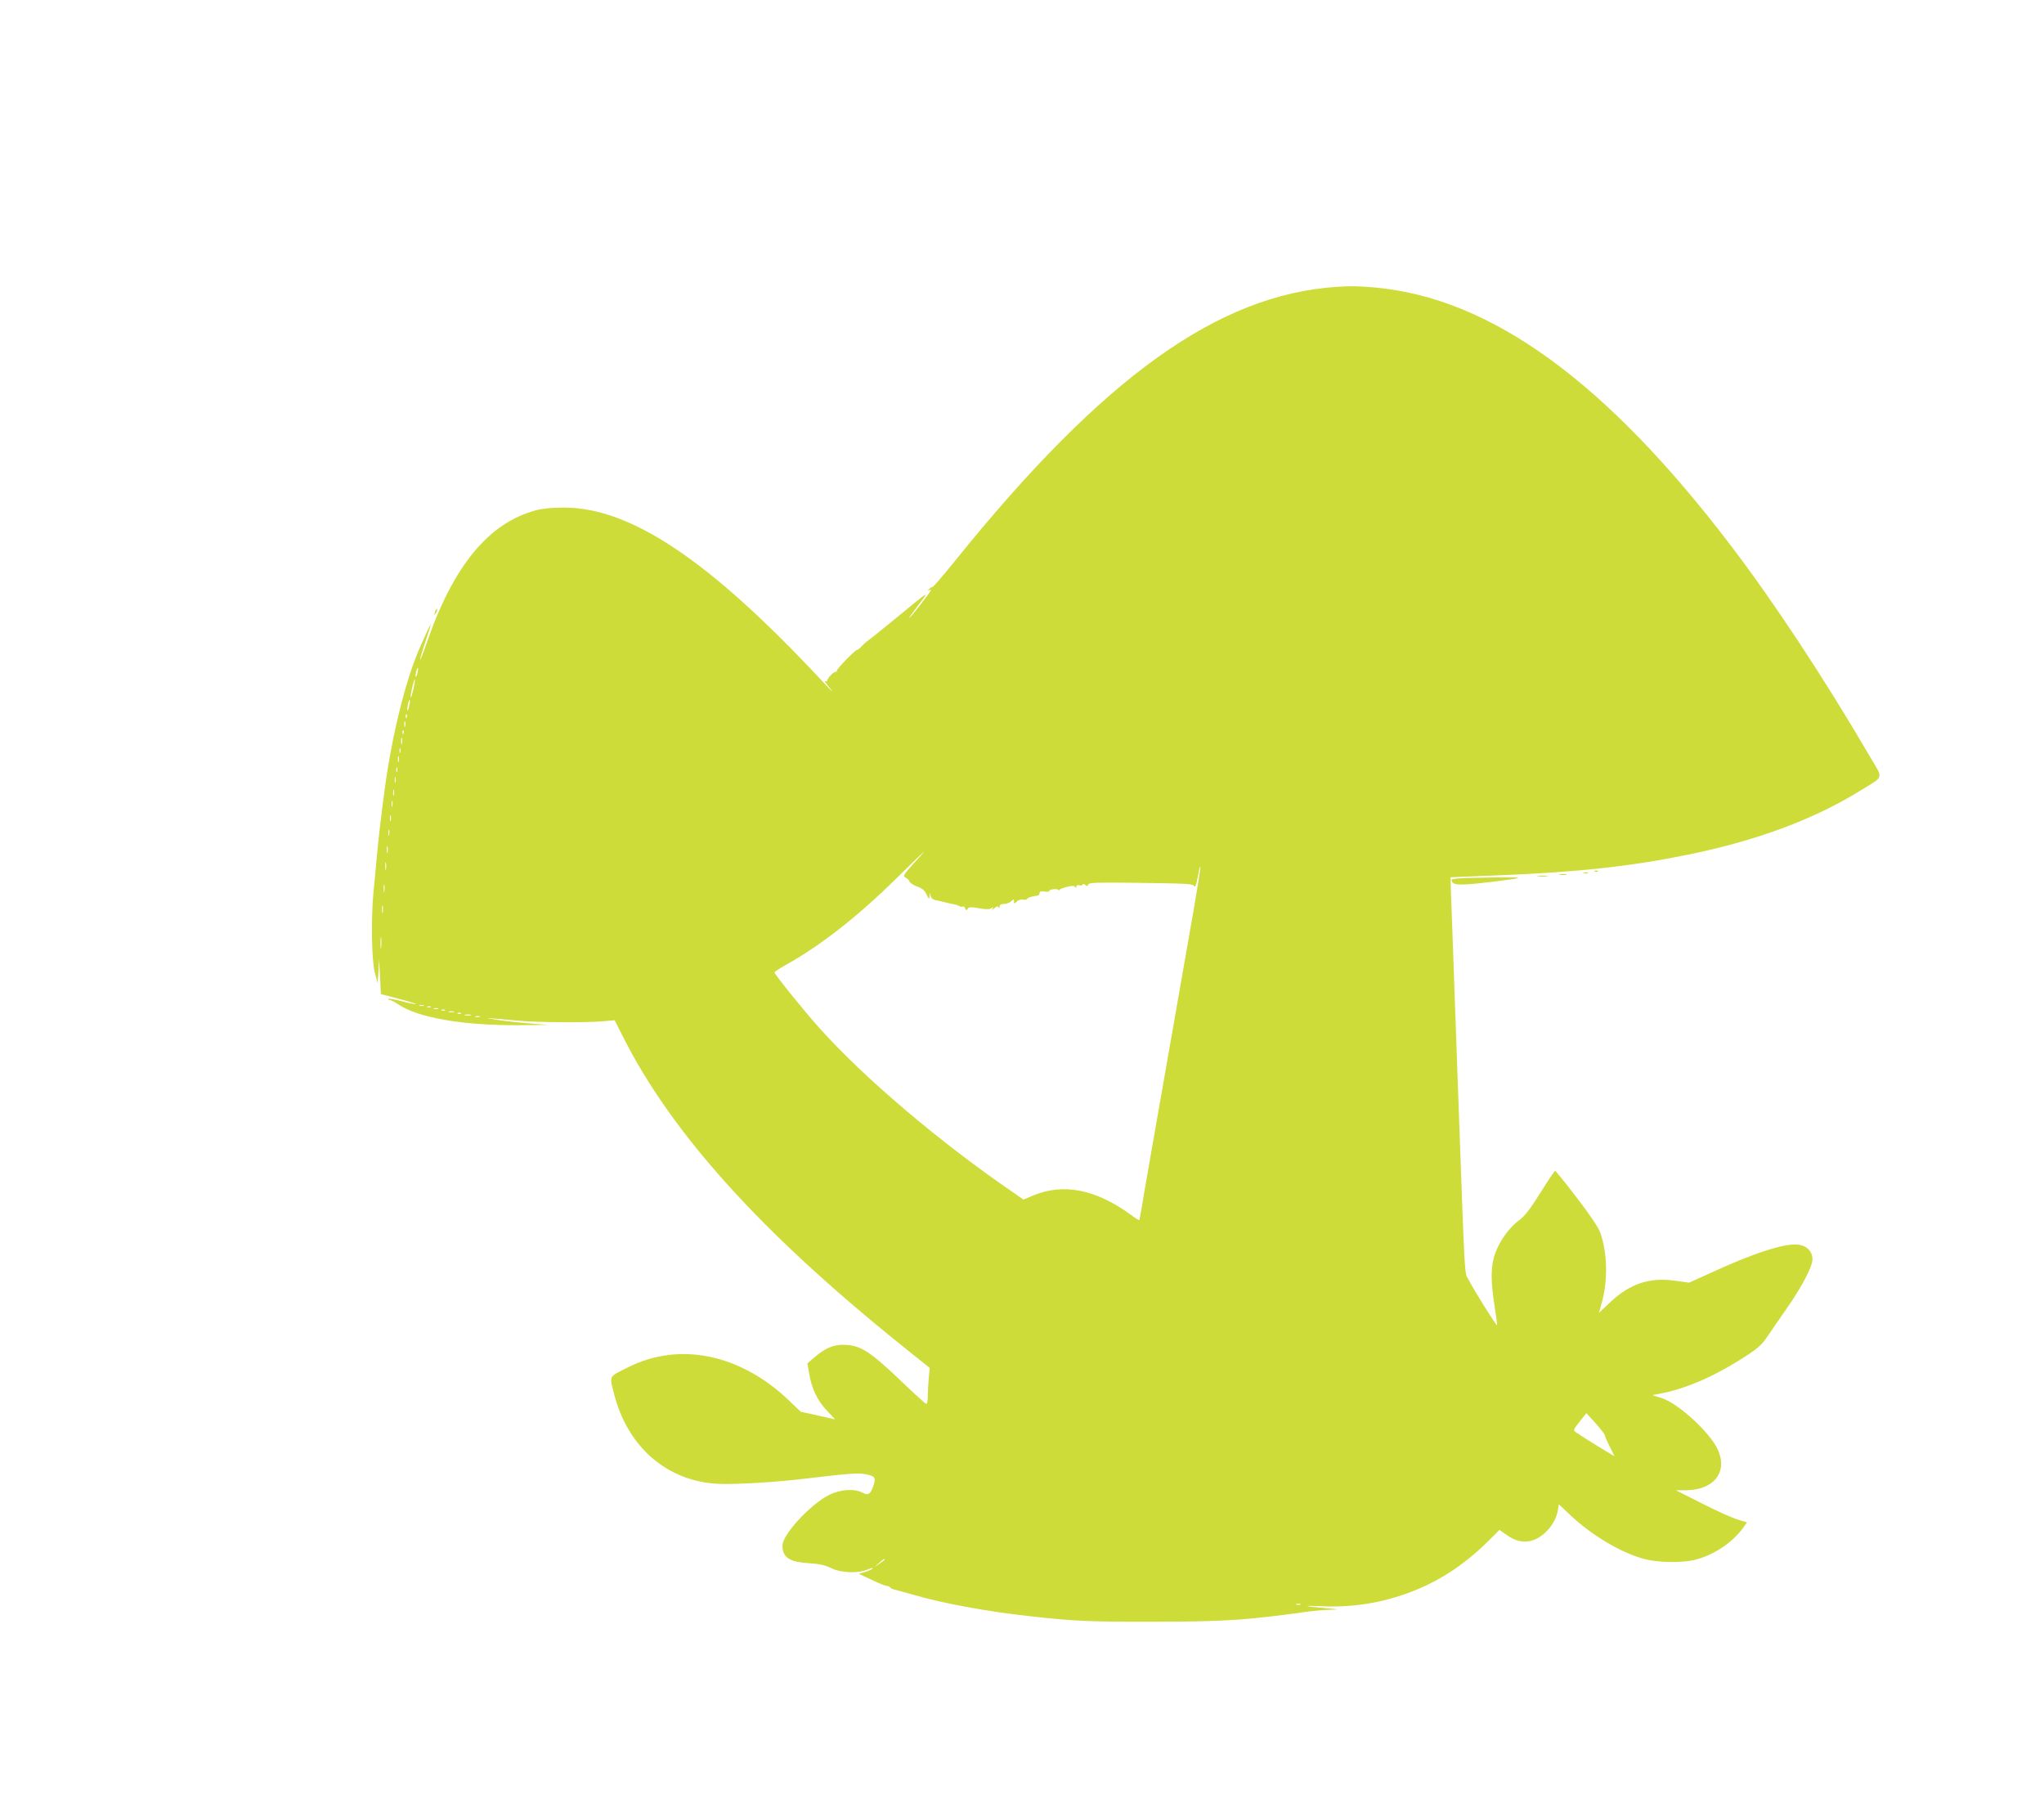 <?xml version="1.0" standalone="no"?>
<!DOCTYPE svg PUBLIC "-//W3C//DTD SVG 20010904//EN"
 "http://www.w3.org/TR/2001/REC-SVG-20010904/DTD/svg10.dtd">
<svg version="1.0" xmlns="http://www.w3.org/2000/svg"
 width="1280pt" height="1132pt" viewBox="0 0 1280 1132"
 preserveAspectRatio="xMidYMid meet">
<g transform="translate(0,1132) scale(0.1,-0.1)"
fill="#cddc39" stroke="none">
<path d="M8370 9524 c-743 -50 -1460 -564 -2384 -1709 -75 -93 -141 -170 -146
-170 -5 0 -15 -6 -22 -14 -10 -10 -10 -12 0 -7 6 4 12 4 12 1 0 -8 -130 -175
-136 -175 -3 0 23 37 58 83 70 92 80 98 -147 -88 -81 -66 -156 -127 -168 -135
-12 -8 -31 -25 -42 -37 -11 -13 -25 -23 -29 -23 -12 0 -126 -118 -126 -130 0
-5 -4 -9 -9 -7 -10 2 -51 -41 -51 -55 0 -5 -6 -6 -12 -2 -7 4 -4 -3 7 -17 57
-71 52 -67 -34 25 -698 747 -1189 1076 -1606 1078 -72 0 -132 -5 -175 -16
-300 -78 -524 -351 -691 -841 -21 -60 -38 -103 -38 -95 0 8 15 60 34 115 49
145 43 138 -36 -40 -88 -200 -173 -542 -219 -880 -24 -177 -39 -310 -50 -425
-6 -69 -15 -169 -21 -223 -16 -168 -12 -428 8 -505 l18 -67 5 75 4 75 6 -110
5 -109 113 -30 c62 -16 110 -31 108 -33 -2 -2 -41 5 -86 17 -45 12 -85 19 -88
16 -3 -4 0 -6 7 -6 7 0 31 -13 54 -28 126 -85 405 -133 759 -131 l183 2 -115
9 c-63 4 -158 15 -210 23 -100 15 -77 14 135 -6 117 -11 438 -13 536 -3 l68 6
47 -93 c306 -612 870 -1237 1758 -1949 l168 -135 -6 -65 c-3 -36 -6 -86 -6
-112 0 -27 -4 -48 -9 -48 -5 0 -75 63 -155 140 -204 195 -261 230 -369 230
-60 0 -114 -24 -176 -78 l-45 -38 12 -67 c15 -92 51 -167 111 -230 l51 -54
-108 24 -108 24 -72 69 c-303 291 -685 371 -1007 210 -126 -63 -119 -50 -90
-166 85 -337 337 -553 661 -565 109 -4 355 11 529 32 269 32 338 38 383 29 61
-11 68 -21 52 -70 -18 -56 -32 -65 -69 -46 -51 27 -138 21 -209 -14 -118 -60
-292 -248 -292 -317 0 -75 43 -103 169 -111 64 -4 98 -12 135 -30 62 -31 169
-35 229 -9 21 9 35 12 32 7 -3 -5 -24 -15 -46 -22 l-41 -12 79 -37 c43 -21 86
-38 95 -39 9 0 19 -4 22 -9 3 -5 16 -11 28 -14 21 -5 48 -13 131 -36 173 -50
455 -102 712 -130 277 -31 372 -36 765 -35 450 0 595 9 985 64 39 5 99 10 135
11 62 2 61 2 -30 10 -139 12 -151 18 -25 12 230 -11 453 34 660 132 143 68
273 163 397 288 l58 58 44 -31 c53 -38 97 -49 151 -38 77 17 156 105 170 189
l7 40 69 -65 c134 -127 316 -236 461 -276 82 -23 224 -27 310 -9 119 25 247
108 316 206 l22 31 -56 17 c-32 9 -132 54 -223 100 l-166 84 61 0 c190 2 275
129 188 280 -64 108 -244 268 -338 297 l-59 19 64 12 c159 33 336 111 520 231
77 50 104 74 134 120 21 31 74 108 118 171 98 139 167 269 167 316 0 50 -35
86 -91 92 -85 10 -281 -54 -562 -184 l-119 -54 -88 12 c-160 23 -284 -19 -407
-135 l-70 -66 19 68 c37 135 34 307 -10 432 -11 33 -62 109 -147 220 -71 93
-133 169 -136 169 -4 1 -45 -61 -92 -136 -60 -97 -99 -147 -127 -168 -79 -57
-148 -161 -169 -255 -15 -66 -13 -151 8 -285 10 -66 18 -121 16 -123 -4 -5
-148 225 -177 283 -29 56 -22 -61 -69 1235 -11 311 -26 727 -33 925 -8 198
-13 361 -12 362 0 0 132 6 291 12 506 20 836 56 1202 131 429 88 788 222 1080
404 144 90 139 63 48 217 -279 478 -593 954 -863 1309 -784 1031 -1506 1555
-2233 1620 -110 9 -142 10 -239 4z m-5756 -2418 c-3 -15 -8 -25 -11 -23 -2 3
-1 17 3 31 3 15 8 25 11 23 2 -3 1 -17 -3 -31z m-25 -100 c-7 -31 -14 -54 -16
-52 -3 3 1 30 8 60 7 31 14 54 16 52 3 -3 -1 -30 -8 -60z m-28 -112 c-5 -21
-9 -30 -10 -19 -1 24 10 67 15 62 3 -2 0 -22 -5 -43z m-14 -66 c-3 -8 -6 -5
-6 6 -1 11 2 17 5 13 3 -3 4 -12 1 -19z m-10 -55 c-3 -10 -5 -4 -5 12 0 17 2
24 5 18 2 -7 2 -21 0 -30z m-10 -45 c-3 -8 -6 -5 -6 6 -1 11 2 17 5 13 3 -3 4
-12 1 -19z m-10 -65 c-3 -10 -5 -2 -5 17 0 19 2 27 5 18 2 -10 2 -26 0 -35z
m-10 -55 c-3 -7 -5 -2 -5 12 0 14 2 19 5 13 2 -7 2 -19 0 -25z m-10 -55 c-3
-10 -5 -4 -5 12 0 17 2 24 5 18 2 -7 2 -21 0 -30z m-10 -65 c-3 -7 -5 -2 -5
12 0 14 2 19 5 13 2 -7 2 -19 0 -25z m-10 -65 c-3 -10 -5 -4 -5 12 0 17 2 24
5 18 2 -7 2 -21 0 -30z m-10 -80 c-3 -10 -5 -4 -5 12 0 17 2 24 5 18 2 -7 2
-21 0 -30z m-10 -70 c-3 -10 -5 -4 -5 12 0 17 2 24 5 18 2 -7 2 -21 0 -30z
m-10 -90 c-3 -10 -5 -4 -5 12 0 17 2 24 5 18 2 -7 2 -21 0 -30z m-10 -90 c-3
-10 -5 -4 -5 12 0 17 2 24 5 18 2 -7 2 -21 0 -30z m-10 -110 c-3 -10 -5 -2 -5
17 0 19 2 27 5 18 2 -10 2 -26 0 -35z m3294 -70 c-63 -70 -68 -79 -51 -87 11
-5 22 -16 25 -25 3 -9 24 -23 47 -31 32 -11 48 -24 60 -50 17 -33 18 -33 19
-10 2 23 2 24 6 3 3 -14 14 -25 29 -28 24 -5 69 -16 89 -21 6 -1 19 -4 30 -6
11 -2 26 -7 33 -11 6 -5 16 -6 21 -3 5 3 12 -2 15 -11 6 -15 9 -15 16 -3 7 12
20 12 72 3 46 -8 67 -7 77 1 12 9 13 8 6 -4 -6 -10 -2 -9 12 3 16 14 22 15 26
5 4 -8 6 -7 6 5 1 12 9 17 28 17 14 0 35 7 45 17 17 15 18 15 18 -1 0 -16 1
-16 17 -1 9 10 26 15 39 12 13 -2 25 0 26 5 3 8 37 18 66 20 6 1 12 8 12 16 0
10 8 13 30 10 17 -3 30 -1 30 3 0 11 48 17 59 7 6 -4 8 -5 6 -1 -3 4 16 12 42
19 36 9 50 9 55 1 6 -9 8 -8 8 2 0 8 7 11 20 8 11 -3 20 0 20 5 0 6 6 5 15 -2
12 -10 16 -9 20 2 5 12 48 13 263 11 373 -5 391 -6 401 -22 6 -9 13 11 22 59
7 41 14 69 16 64 2 -6 -17 -125 -41 -265 -25 -140 -106 -605 -181 -1034 -75
-429 -142 -809 -147 -845 -6 -36 -12 -67 -14 -69 -2 -2 -25 12 -51 32 -221
161 -424 201 -615 121 l-59 -25 -47 33 c-471 321 -951 728 -1234 1045 -100
112 -277 332 -278 345 0 3 30 23 67 44 221 123 450 302 693 541 96 95 177 172
178 173 2 0 -28 -35 -67 -77z m-3304 -35 c-2 -13 -4 -5 -4 17 -1 22 1 32 4 23
2 -10 2 -28 0 -40z m-10 -140 c-2 -13 -4 -5 -4 17 -1 22 1 32 4 23 2 -10 2
-28 0 -40z m-10 -130 c-2 -13 -4 -5 -4 17 -1 22 1 32 4 23 2 -10 2 -28 0 -40z
m-10 -220 c-2 -18 -4 -6 -4 27 0 33 2 48 4 33 2 -15 2 -42 0 -60z m266 -365
c-7 -2 -19 -2 -25 0 -7 3 -2 5 12 5 14 0 19 -2 13 -5z m44 -9 c-3 -3 -12 -4
-19 -1 -8 3 -5 6 6 6 11 1 17 -2 13 -5z m46 -11 c-7 -2 -19 -2 -25 0 -7 3 -2
5 12 5 14 0 19 -2 13 -5z m44 -9 c-3 -3 -12 -4 -19 -1 -8 3 -5 6 6 6 11 1 17
-2 13 -5z m56 -11 c-7 -2 -21 -2 -30 0 -10 3 -4 5 12 5 17 0 24 -2 18 -5z m44
-9 c-3 -3 -12 -4 -19 -1 -8 3 -5 6 6 6 11 1 17 -2 13 -5z m61 -11 c-10 -2 -26
-2 -35 0 -10 3 -2 5 17 5 19 0 27 -2 18 -5z m55 -10 c-7 -2 -19 -2 -25 0 -7 3
-2 5 12 5 14 0 19 -2 13 -5z m7047 -2619 c0 -6 13 -38 30 -70 16 -32 30 -60
30 -61 0 -3 -208 125 -238 147 -22 15 -22 15 20 69 l42 53 58 -63 c31 -35 57
-69 58 -75z m-4510 -778 c0 -3 -15 -14 -32 -26 l-33 -22 30 26 c31 27 35 29
35 22z m2603 -283 c-7 -2 -19 -2 -25 0 -7 3 -2 5 12 5 14 0 19 -2 13 -5z"/>
<path d="M2726 7495 c-9 -26 -7 -32 5 -12 6 10 9 21 6 23 -2 3 -7 -2 -11 -11z"/>
<path d="M9988 5863 c7 -3 16 -2 19 1 4 3 -2 6 -13 5 -11 0 -14 -3 -6 -6z"/>
<path d="M9918 5853 c6 -2 18 -2 25 0 6 3 1 5 -13 5 -14 0 -19 -2 -12 -5z"/>
<path d="M9768 5843 c12 -2 30 -2 40 0 9 3 -1 5 -23 4 -22 0 -30 -2 -17 -4z"/>
<path d="M9633 5833 c15 -2 39 -2 55 0 15 2 2 4 -28 4 -30 0 -43 -2 -27 -4z"/>
<path d="M9183 5823 c-51 -2 -93 -7 -93 -11 1 -37 41 -39 265 -12 189 24 197
27 55 27 -74 -1 -177 -3 -227 -4z"/>
</g>
</svg>
